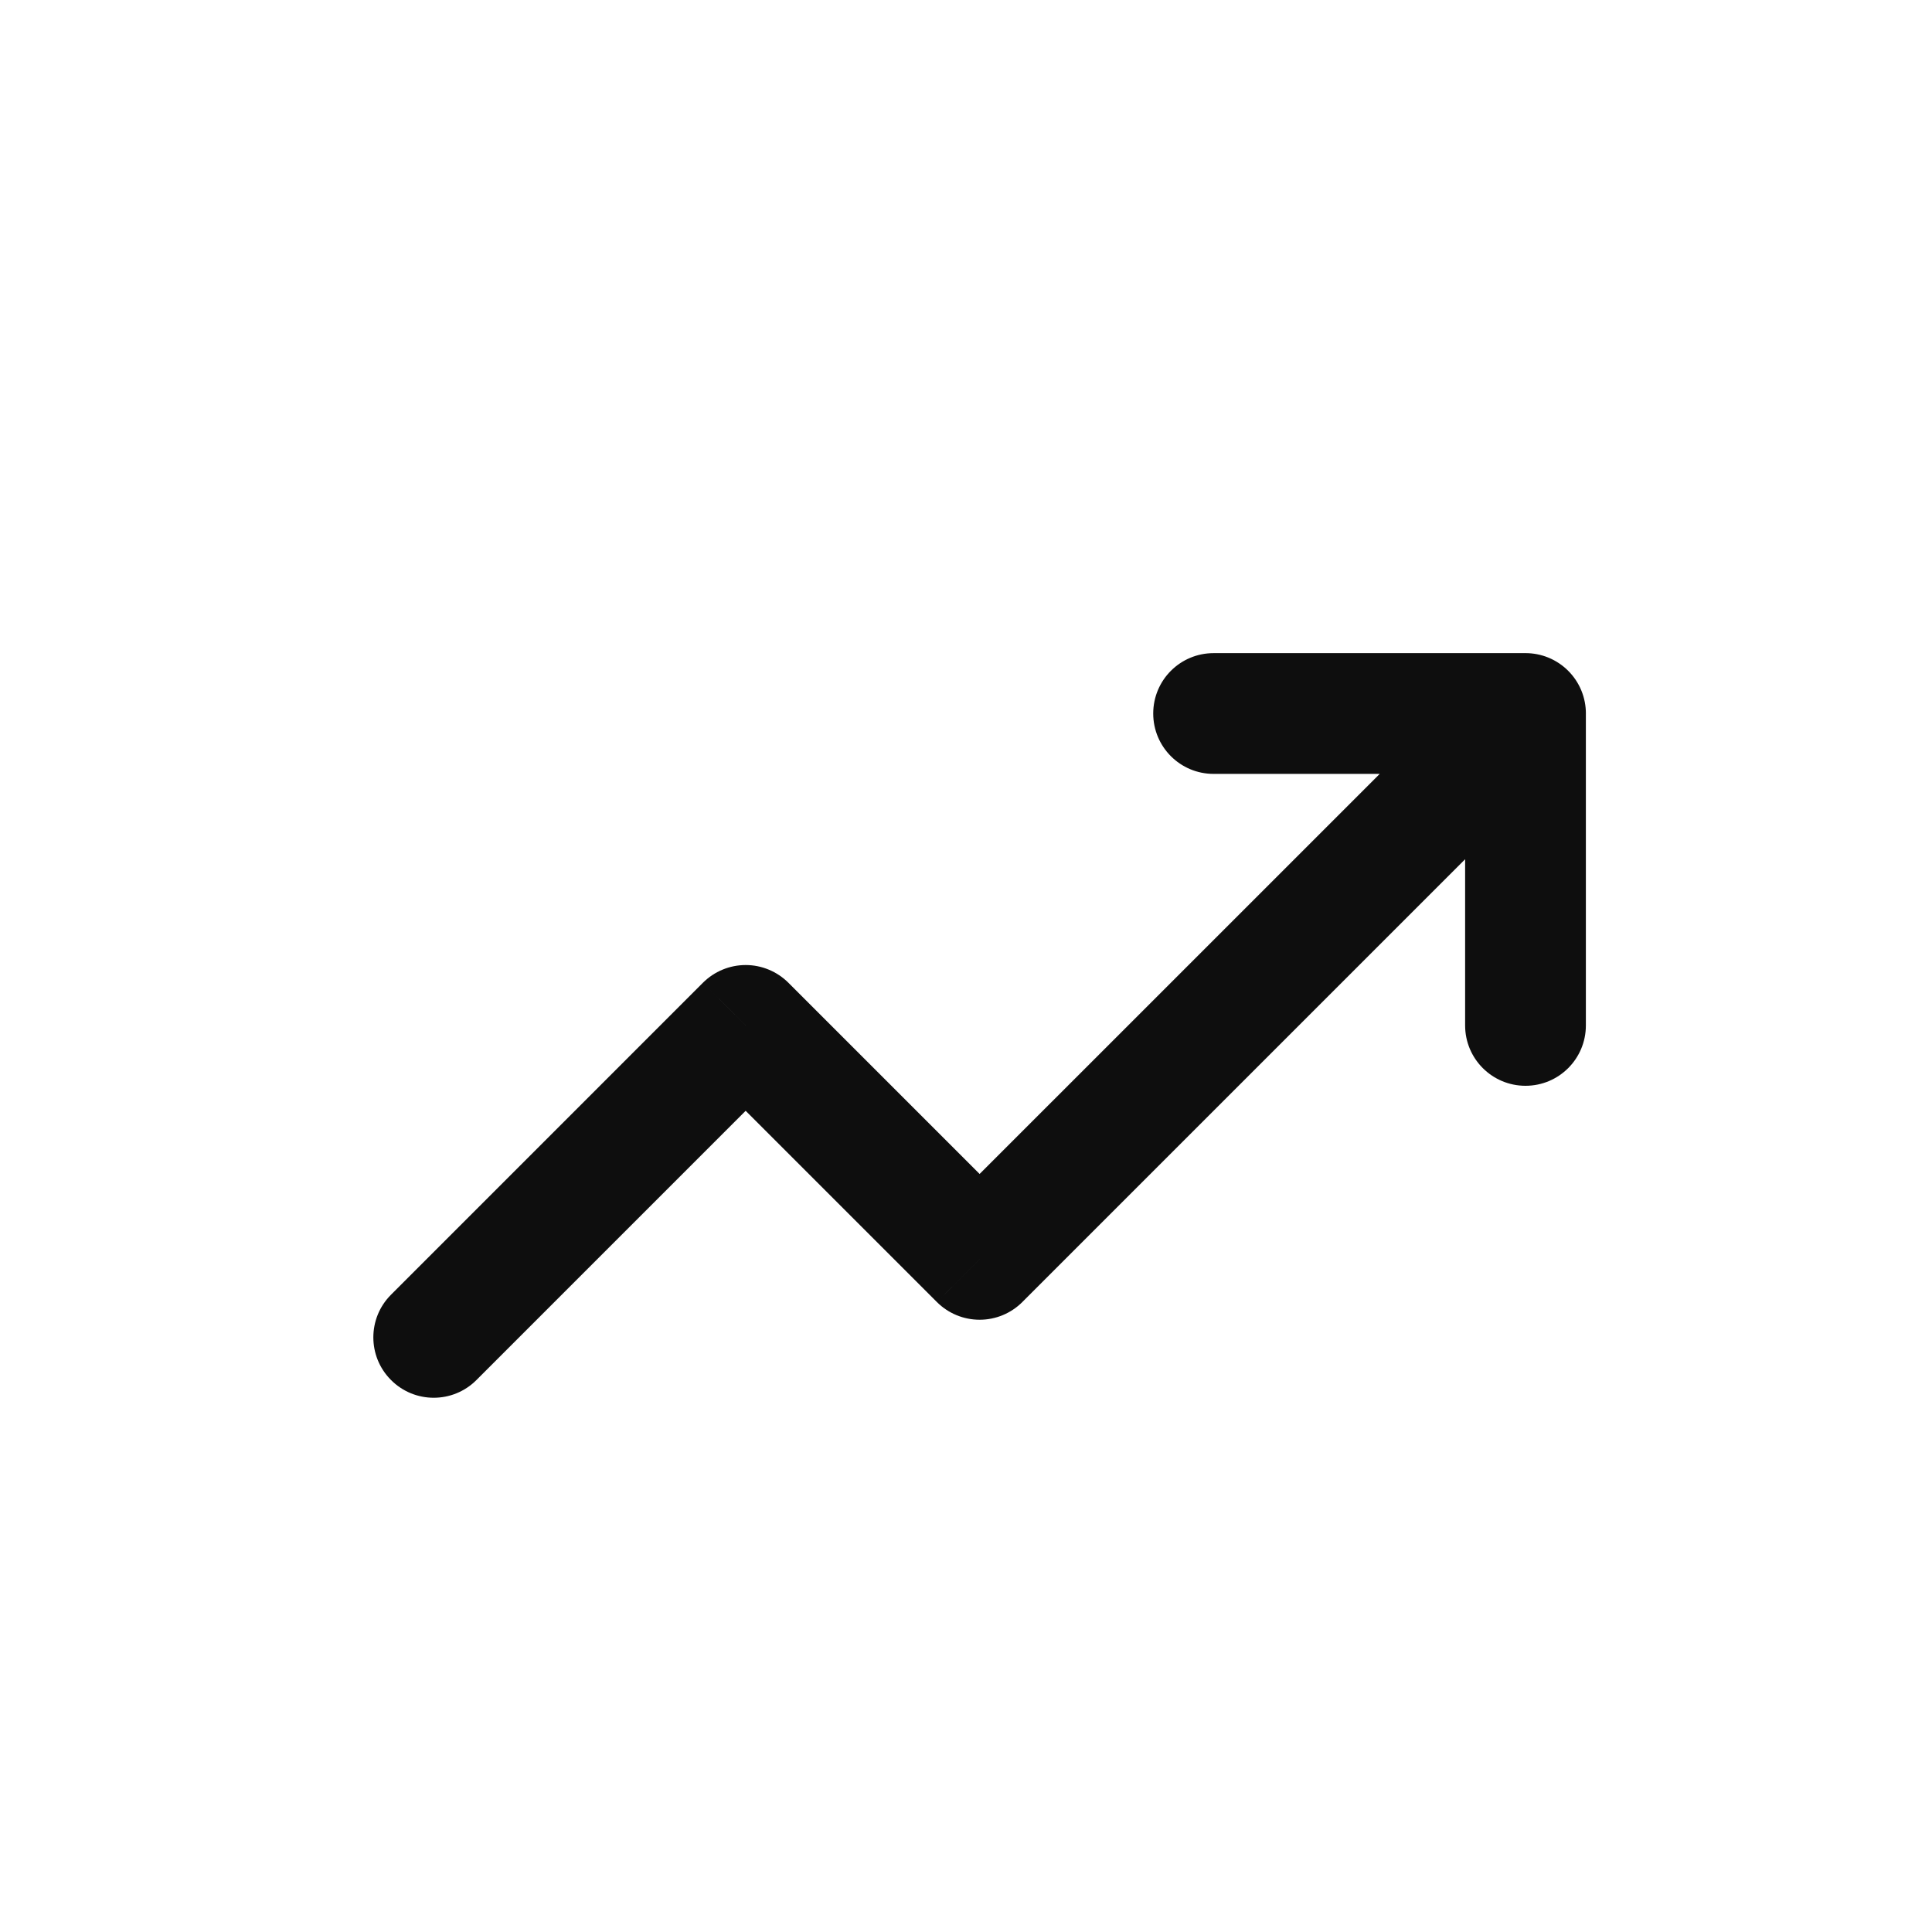 <svg width="32" height="32" viewBox="0 0 32 32" fill="none" xmlns="http://www.w3.org/2000/svg">
<path d="M20.101 10.818C19.548 10.818 19.101 11.265 19.101 11.818C19.101 12.37 19.548 12.818 20.101 12.818V10.818ZM25.267 12.818C25.82 12.818 26.267 12.37 26.267 11.818C26.267 11.265 25.82 10.818 25.267 10.818V12.818ZM26.267 11.818C26.267 11.265 25.82 10.818 25.267 10.818C24.715 10.818 24.267 11.265 24.267 11.818H26.267ZM24.267 16.984C24.267 17.537 24.715 17.984 25.267 17.984C25.82 17.984 26.267 17.537 26.267 16.984H24.267ZM25.974 12.525C26.365 12.134 26.365 11.501 25.974 11.111C25.584 10.72 24.951 10.72 24.56 11.111L25.974 12.525ZM16.226 20.859L15.518 21.566C15.706 21.754 15.96 21.859 16.226 21.859C16.491 21.859 16.745 21.754 16.933 21.566L16.226 20.859ZM12.351 16.984L13.058 16.277C12.87 16.09 12.616 15.984 12.351 15.984C12.085 15.984 11.831 16.09 11.643 16.277L12.351 16.984ZM6.477 21.444C6.086 21.834 6.086 22.468 6.477 22.858C6.867 23.249 7.5 23.249 7.891 22.858L6.477 21.444ZM20.101 12.818H25.267V10.818H20.101V12.818ZM24.267 11.818V16.984H26.267V11.818H24.267ZM24.56 11.111L15.518 20.152L16.933 21.566L25.974 12.525L24.56 11.111ZM16.933 20.152L13.058 16.277L11.643 17.691L15.518 21.566L16.933 20.152ZM11.643 16.277L6.477 21.444L7.891 22.858L13.058 17.691L11.643 16.277Z" fill="#0E0E0E"/>
</svg>
